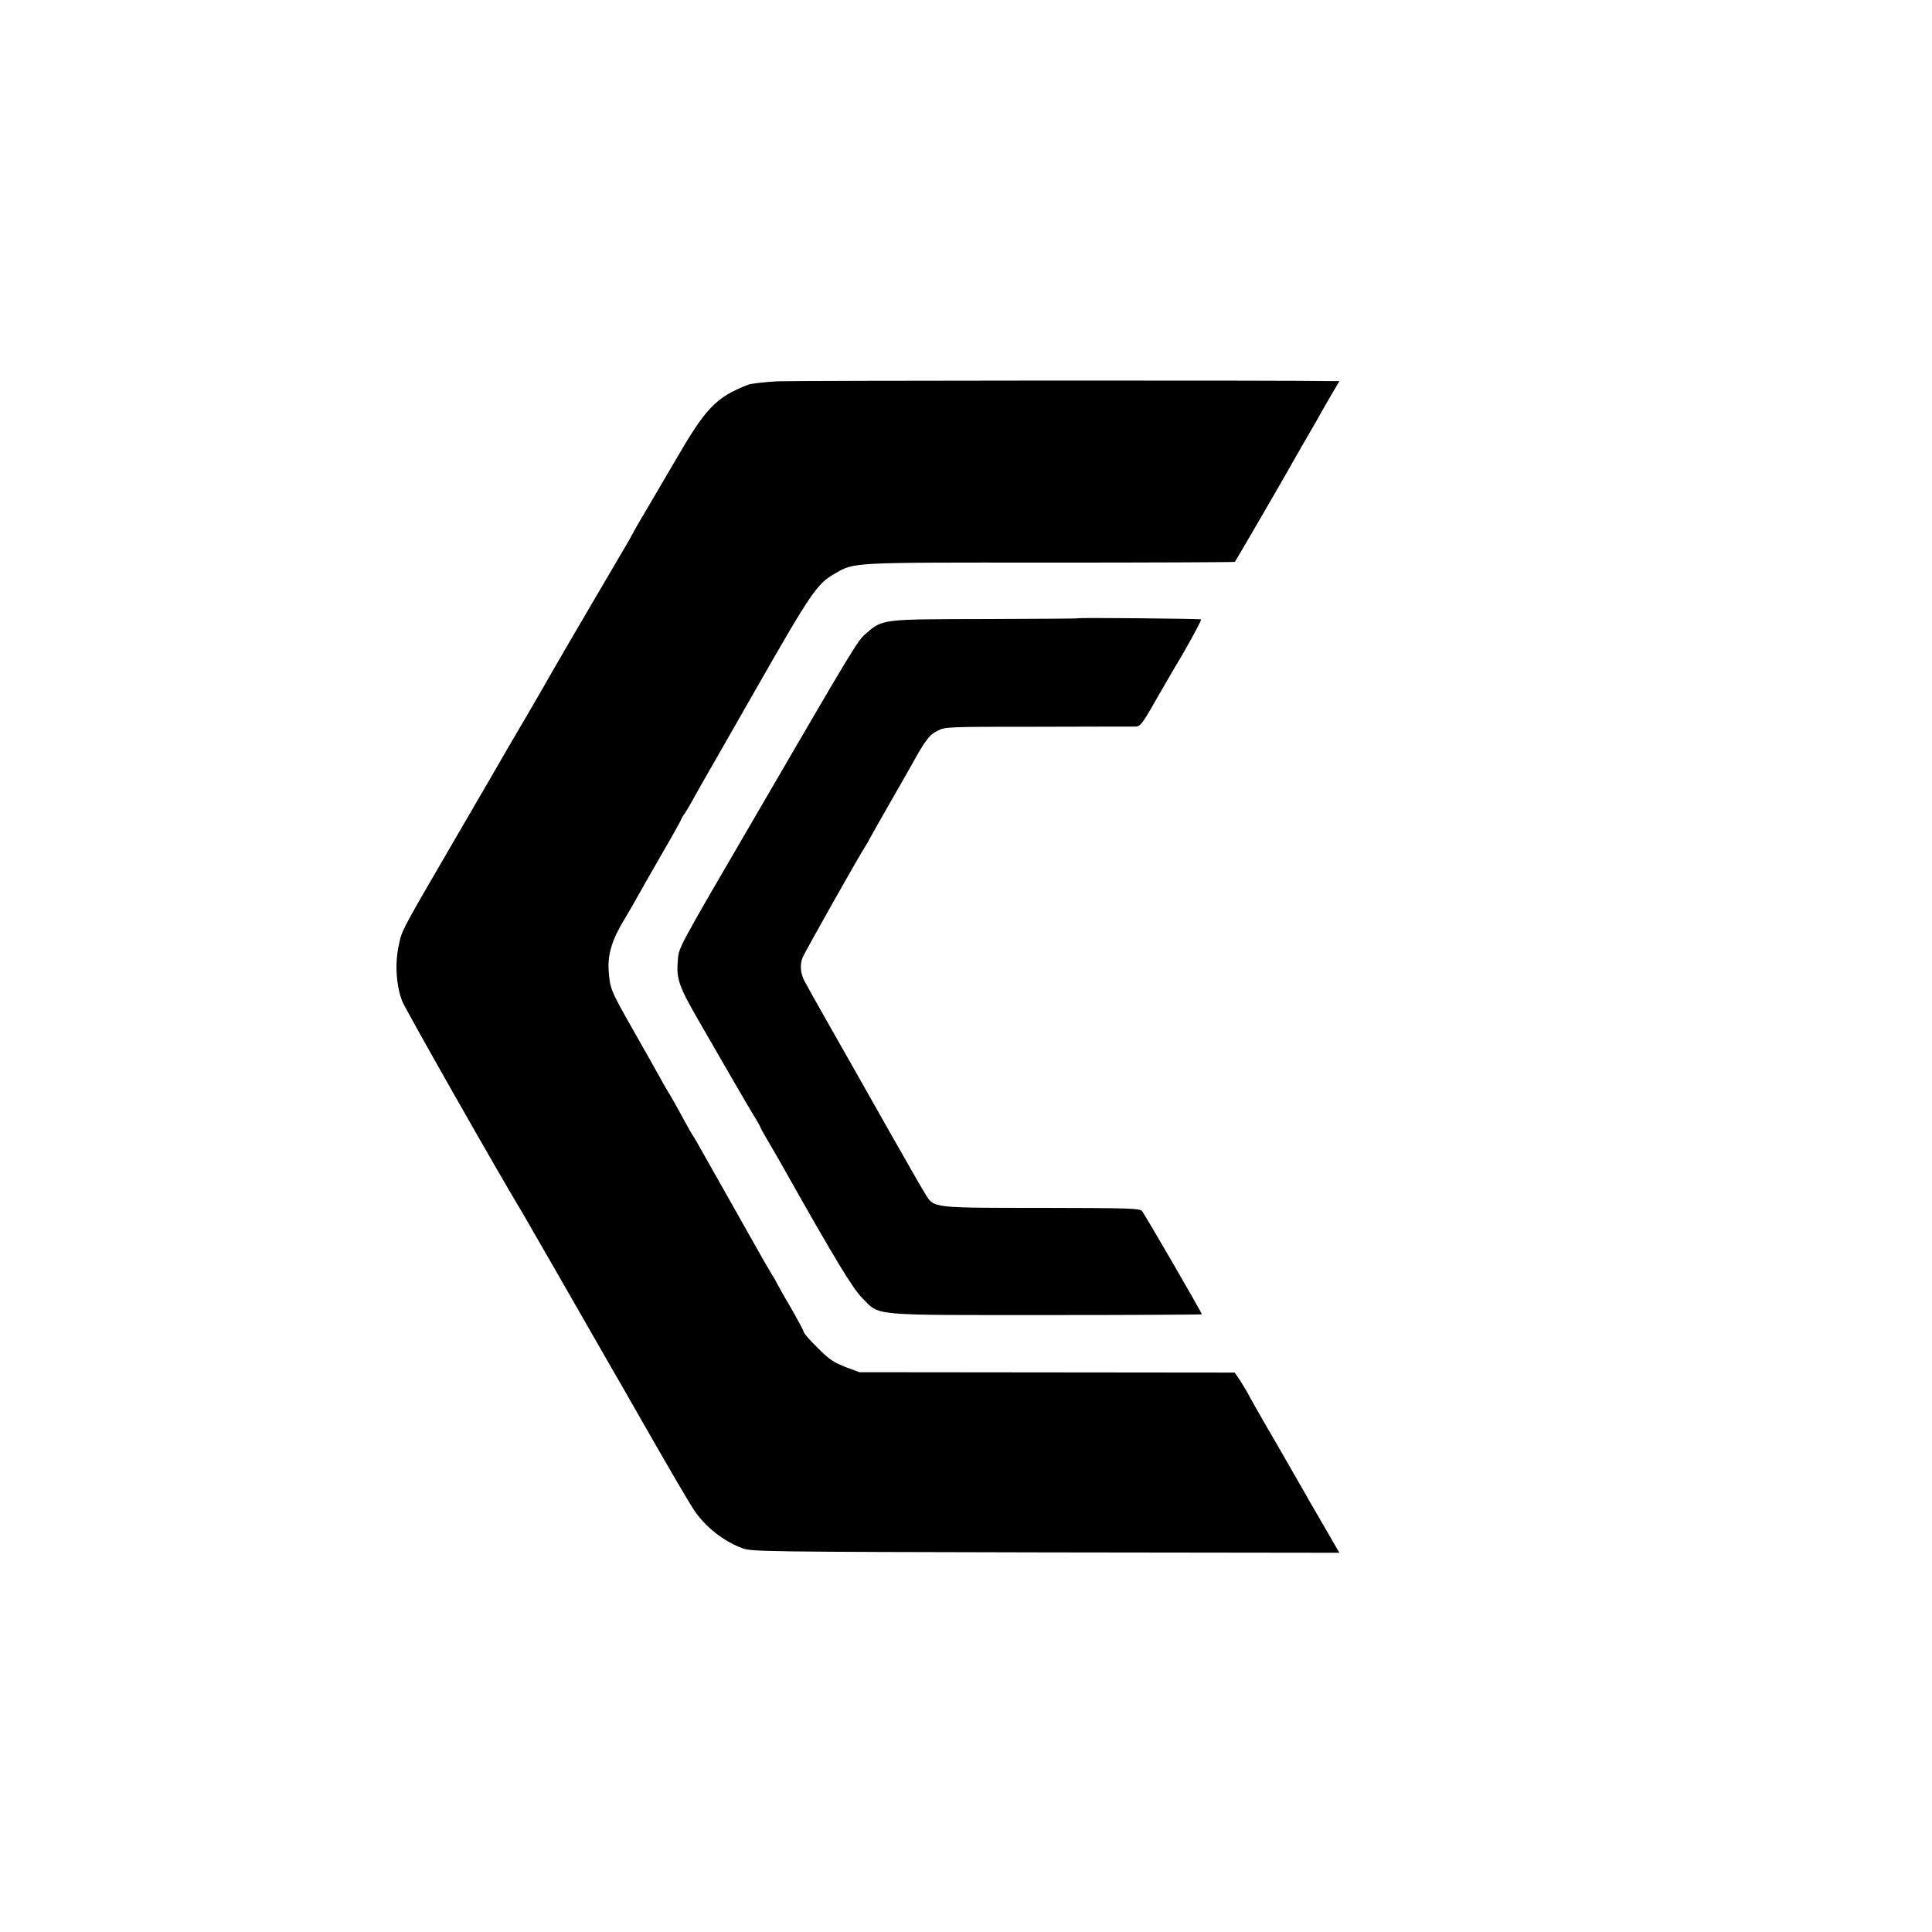 <svg version="1" xmlns="http://www.w3.org/2000/svg" width="1365.333" height="1365.333" viewBox="0 0 1024 1024"><path d="M412 202.1c-6.9.4-13.8 1.2-15.5 1.8-17.4 6.9-22.4 12.2-39.4 41.6-7.4 12.6-15.3 26.1-17.6 30-2.3 3.8-4.4 7.7-4.8 8.5-.4.8-1.6 2.9-2.6 4.6-3.2 5.3-37.3 63.6-39.7 67.9-1.2 2.2-6.8 11.9-12.4 21.5-5.7 9.6-11 18.9-12 20.5-.9 1.7-11.4 19.7-23.2 40-32.7 56.2-31.6 54-33.4 62.3-2.2 9.8-1.4 21.8 1.8 29.9 2 4.9 50.8 90.8 63.8 112.3 1.1 1.8 33.4 58 36.2 63 2.2 3.9 7.8 13.6 9.3 16.2 1.4 2.4 14.4 25 17.6 30.7 14.8 25.9 25.2 43.7 27.9 47.7 6 8.8 15.5 16.3 25.5 20 4.8 1.8 11.4 1.9 160.7 2.2l155.7.2-14.6-25.2c-8-13.9-15.6-27.2-16.9-29.5-1.3-2.3-5.2-9-8.7-15-3.4-5.9-7.1-12.4-8.1-14.4-1-1.9-3.1-5.3-4.5-7.5l-2.7-3.9-99.4-.1-99.5-.1-7.5-2.8c-6.3-2.5-8.7-4.1-14.7-10.2-4-3.9-7.3-7.7-7.3-8.3 0-.6-3.1-6.3-6.8-12.8-3.8-6.4-7.1-12.4-7.5-13.2-.4-.8-1.5-2.9-2.6-4.5-1-1.7-2.8-4.8-4.1-7-1.2-2.2-9.1-16.2-17.5-31-8.4-14.9-16.3-28.8-17.5-31-1.2-2.2-2.6-4.5-3-5-.4-.6-2.1-3.5-3.7-6.5-5.3-9.8-8.6-15.5-9.3-16.5-.4-.6-2.2-3.7-4-7-1.8-3.3-8-14.3-13.7-24.3-12.9-22.7-13-23.1-13.7-32.9-.6-8.4 1.9-16.5 8.2-26.8 1-1.7 3-5 4.4-7.5 5.5-9.8 7.4-13.1 16.4-28.8 5.2-8.9 9.4-16.5 9.4-16.8 0-.3.8-1.8 1.9-3.2 1-1.5 3.1-5.1 4.7-8 1.6-2.9 3.4-6.1 3.9-7 .6-.9 13.6-23.8 29-50.7 29.3-51.3 32.5-56.1 42-61.5 10.6-6 7.2-5.9 114-5.8 53.7 0 97.8-.2 98-.4.4-.4 23-39.3 27.8-47.8 1.1-1.9 4.5-8 7.7-13.5s6.7-11.6 7.8-13.5c1-1.9 4.2-7.4 7-12.3l5.1-8.7h-2.7c-25.4-.5-286.2-.3-295.2.1z"/><path d="M571.6 327.7c-.1.2-22.3.3-49.2.4-54.9.1-54.5 0-63.2 7.5-4.7 4-5 4.5-58.2 95.9-43.3 74.3-41.1 70.3-41.8 78.1-.7 9.2.7 13.3 10.6 30.5 4.9 8.5 13.3 23 18.7 32.4 5.4 9.3 10.9 18.7 12.2 20.7 1.2 2.1 2.3 4 2.3 4.2 0 .3 2.2 4.3 4.9 8.8 2.7 4.6 6.2 10.6 7.7 13.4 27.4 48.6 36.3 63.2 41.4 68.4 9.5 9.6 3.4 9 97.9 9 45.1 0 82.1-.2 82.1-.4 0-.8-30.3-53.1-31.7-54.7-1.2-1.5-6.7-1.6-53.2-1.7-58.1 0-57 .1-61.5-7.1-1.3-2-10.1-17.3-19.6-34.1-9.5-16.8-23.1-40.9-30.3-53.5-7.2-12.7-13.6-24.1-14.3-25.5-2.2-4.2-2.5-8.8-1-12.5 1.6-3.6 29.6-53.4 33.6-59.5.6-.8 1.3-2.2 1.7-3 .4-.8 4.7-8.5 9.6-17 4.9-8.5 10.3-18 12-21 8.1-14.7 10.2-17.5 14.5-19.6 4.1-2.2 5.1-2.2 53.5-2.2 27-.1 50.4-.1 51.8-.1 2.3-.1 3.7-1.9 11.3-15.4 4.8-8.3 9.2-15.9 9.7-16.7 4.8-7.7 13.9-24.3 13.5-24.7-.4-.4-64.6-1-65-.6z"/></svg>